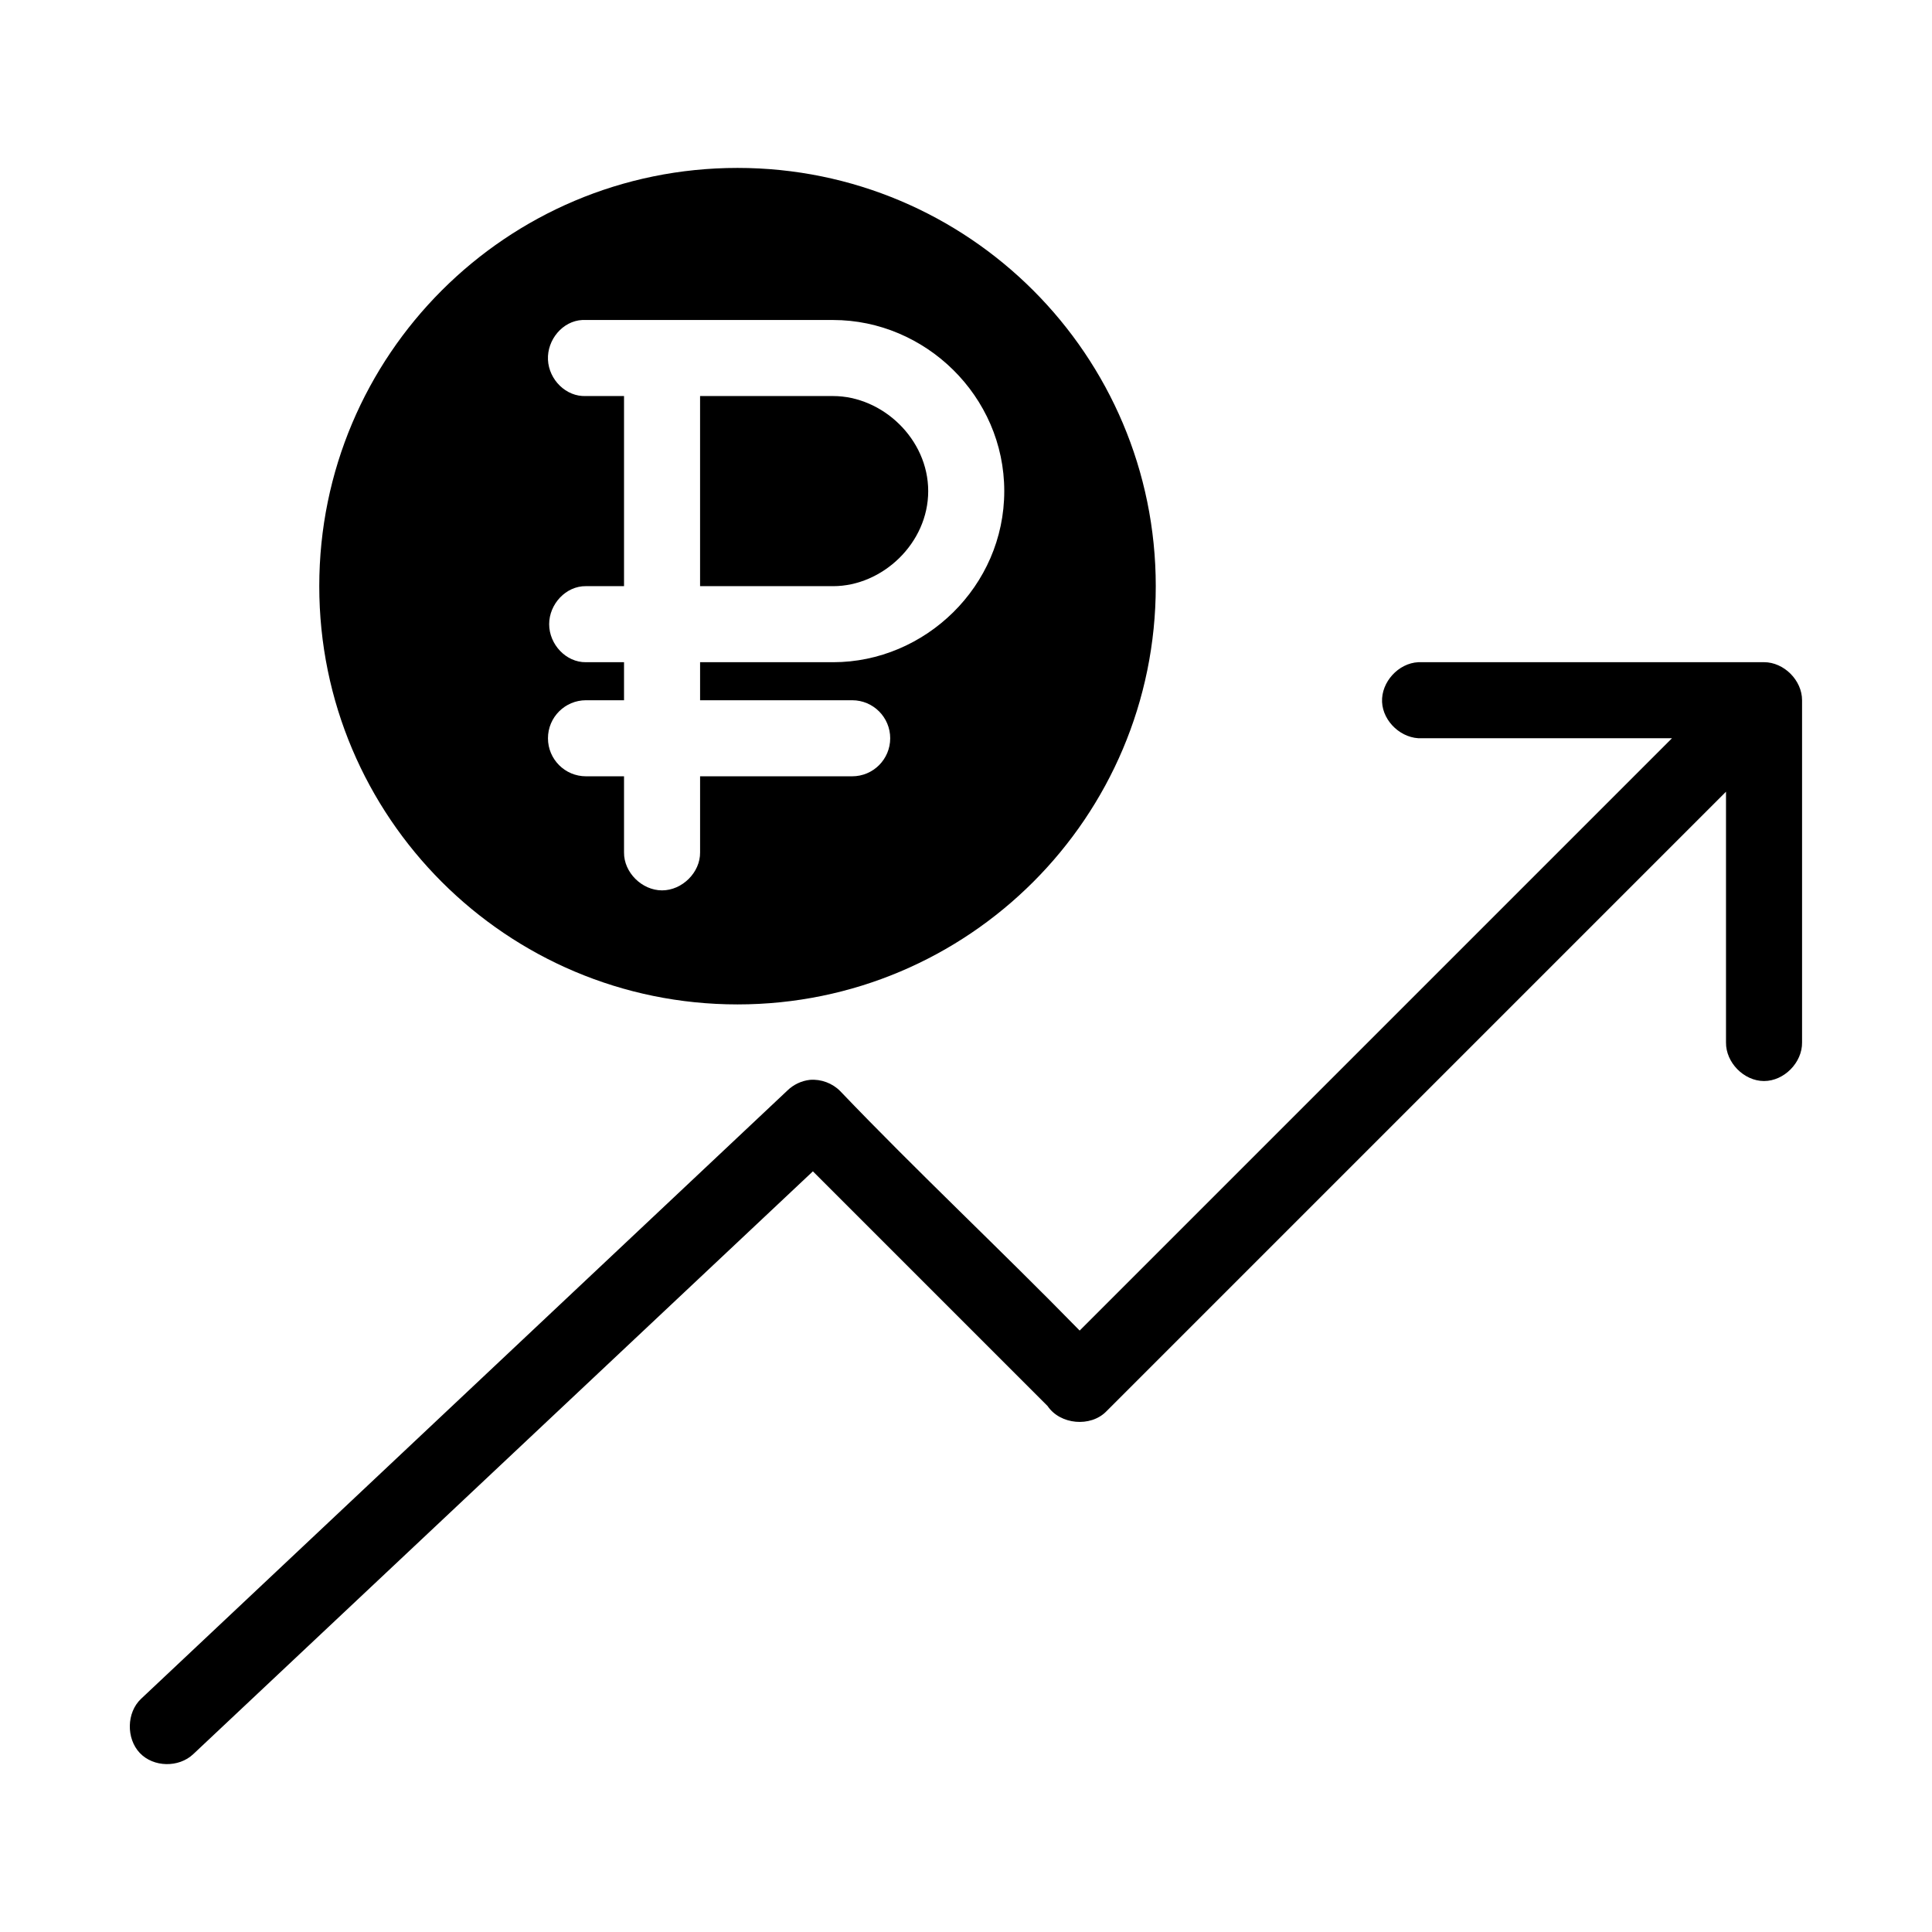 <?xml version="1.0" encoding="UTF-8"?>
<!-- Uploaded to: ICON Repo, www.iconrepo.com, Generator: ICON Repo Mixer Tools -->
<svg fill="#000000" width="800px" height="800px" version="1.1" viewBox="144 144 512 512" xmlns="http://www.w3.org/2000/svg">
 <path d="m339.45 188.5c-61.215 0-110.84 49.625-110.84 110.84 0 61.215 49.625 110.84 110.84 110.84 61.215 0 110.84-49.625 110.84-110.84 0-61.215-49.625-110.84-110.84-110.84zm-41.094 40.305h66.441c24.336 0 45.344 20.102 45.344 45.344 0 25.238-21.008 45.344-45.344 45.344h-35.266v10.078h40.305c5.566 0 10.078 4.512 10.078 10.078 0 5.566-4.512 10.078-10.078 10.078h-40.305v20.152c0.074 5.324-4.754 10.078-10.078 10.078s-10.152-4.754-10.078-10.078v-20.152h-10.078c-5.562 0-10.078-4.512-10.078-10.078 0-5.566 4.512-10.078 10.078-10.078h10.078v-10.078h-10.078c-5.324 0.074-9.762-4.75-9.762-10.078 0-5.324 4.438-10.152 9.762-10.078h10.078v-50.383h-10.078c-5.277 0.25-9.828-4.328-10.078-9.605-0.246-5.277 3.856-10.301 9.133-10.547zm31.172 20.152v50.383h35.266c13.027 0 25.191-11.355 25.191-25.191 0-13.836-12.164-25.191-25.191-25.191zm190.34 70.535c-5.277 0.246-9.852 5.273-9.605 10.547 0.246 5.277 5.273 9.852 10.547 9.605h66.281l-156.97 156.97c-20.766-21.258-43.07-42.133-63.449-63.449-2.066-2.109-5.09-3.234-8.031-2.992-2.234 0.242-4.379 1.258-5.981 2.832l-171.3 161.22c-3.832 3.629-3.945 10.492-0.316 14.328 3.629 3.832 10.336 3.941 14.172 0.312l164.21-154.45 62.188 62.188c3.328 4.961 11.418 5.695 15.586 1.418l164.21-164.21v66.441c-0.074 5.324 4.75 10.234 10.078 10.234 5.324 0 10.152-4.91 10.078-10.234v-90.688c0-5.277-4.801-10.074-10.078-10.078h-91.633z"/>
</svg>